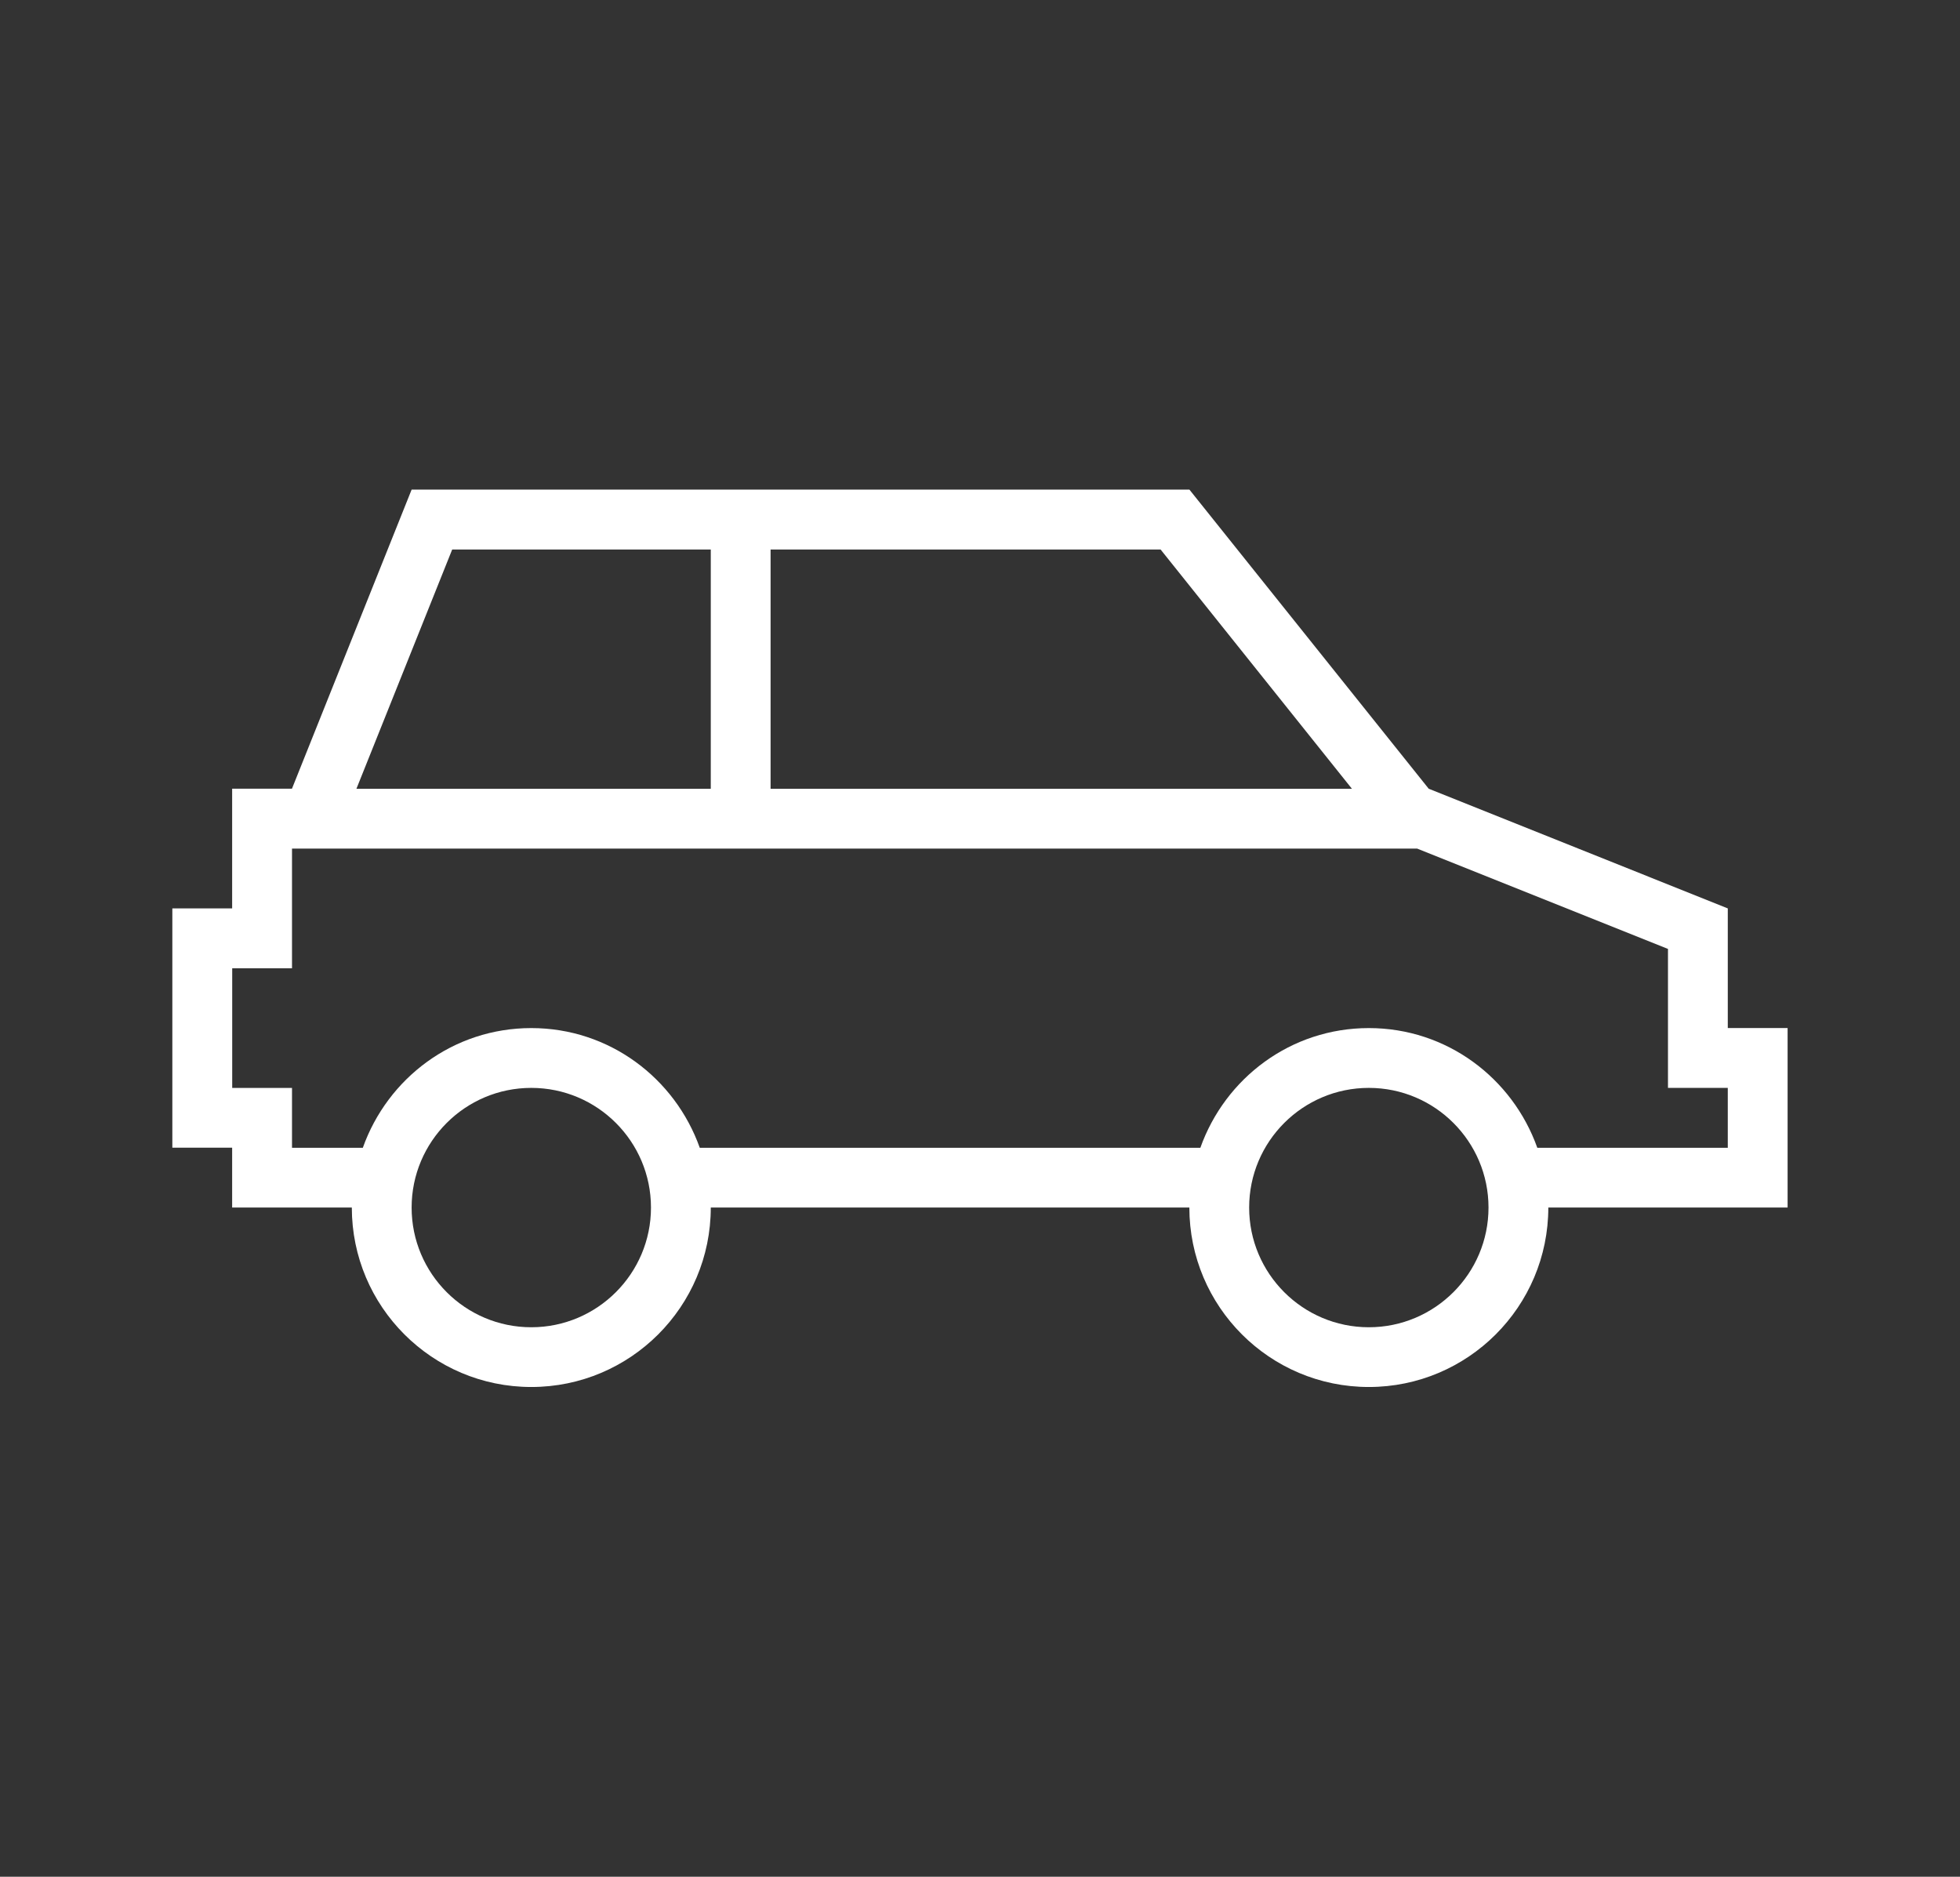 <?xml version="1.0" encoding="UTF-8"?> <svg xmlns="http://www.w3.org/2000/svg" id="Ebene_1" data-name="Ebene 1" viewBox="0 0 293.65 281.16"><rect x="0" y="0" width="293.65" height="281.16" fill="#333333" stroke="none"/><defs><style> .cls-1 { fill: #fff; stroke-width: 0px; } </style></defs><path class="cls-1" d="M258.86,154.02v-17.93l-44.81-17.93-35.85-44.81H61.67l-17.93,44.81h-8.96v17.93h-8.96v35.85h8.96v8.96h17.93c0,14.85,12.05,26.89,26.89,26.89s26.89-12.04,26.89-26.89h71.7c0,14.85,12.05,26.89,26.89,26.89s26.89-12.04,26.89-26.89h35.85v-26.89h-8.96ZM115.45,82.32h58.43l28.67,35.85h-87.1v-35.85ZM67.75,82.32h38.74v35.85h-53.09l14.35-35.85ZM79.6,198.84c-9.9,0-17.93-8.04-17.93-17.93s8.03-17.93,17.93-17.93,17.93,8.04,17.93,17.93-8.04,17.93-17.93,17.93ZM205.08,198.84c-9.9,0-17.93-8.04-17.93-17.93s8.03-17.93,17.93-17.93,17.93,8.04,17.93,17.93-8.04,17.93-17.93,17.93ZM258.86,171.95h-28.54c-3.71-10.42-13.54-17.93-25.24-17.93s-21.53,7.5-25.24,17.93h-75c-3.71-10.42-13.54-17.93-25.24-17.93s-21.53,7.5-25.24,17.93h-10.61v-8.96h-8.96v-17.93h8.96v-17.93h168.57l37.58,15.03v20.82h8.96v8.96Z"></path></svg> 